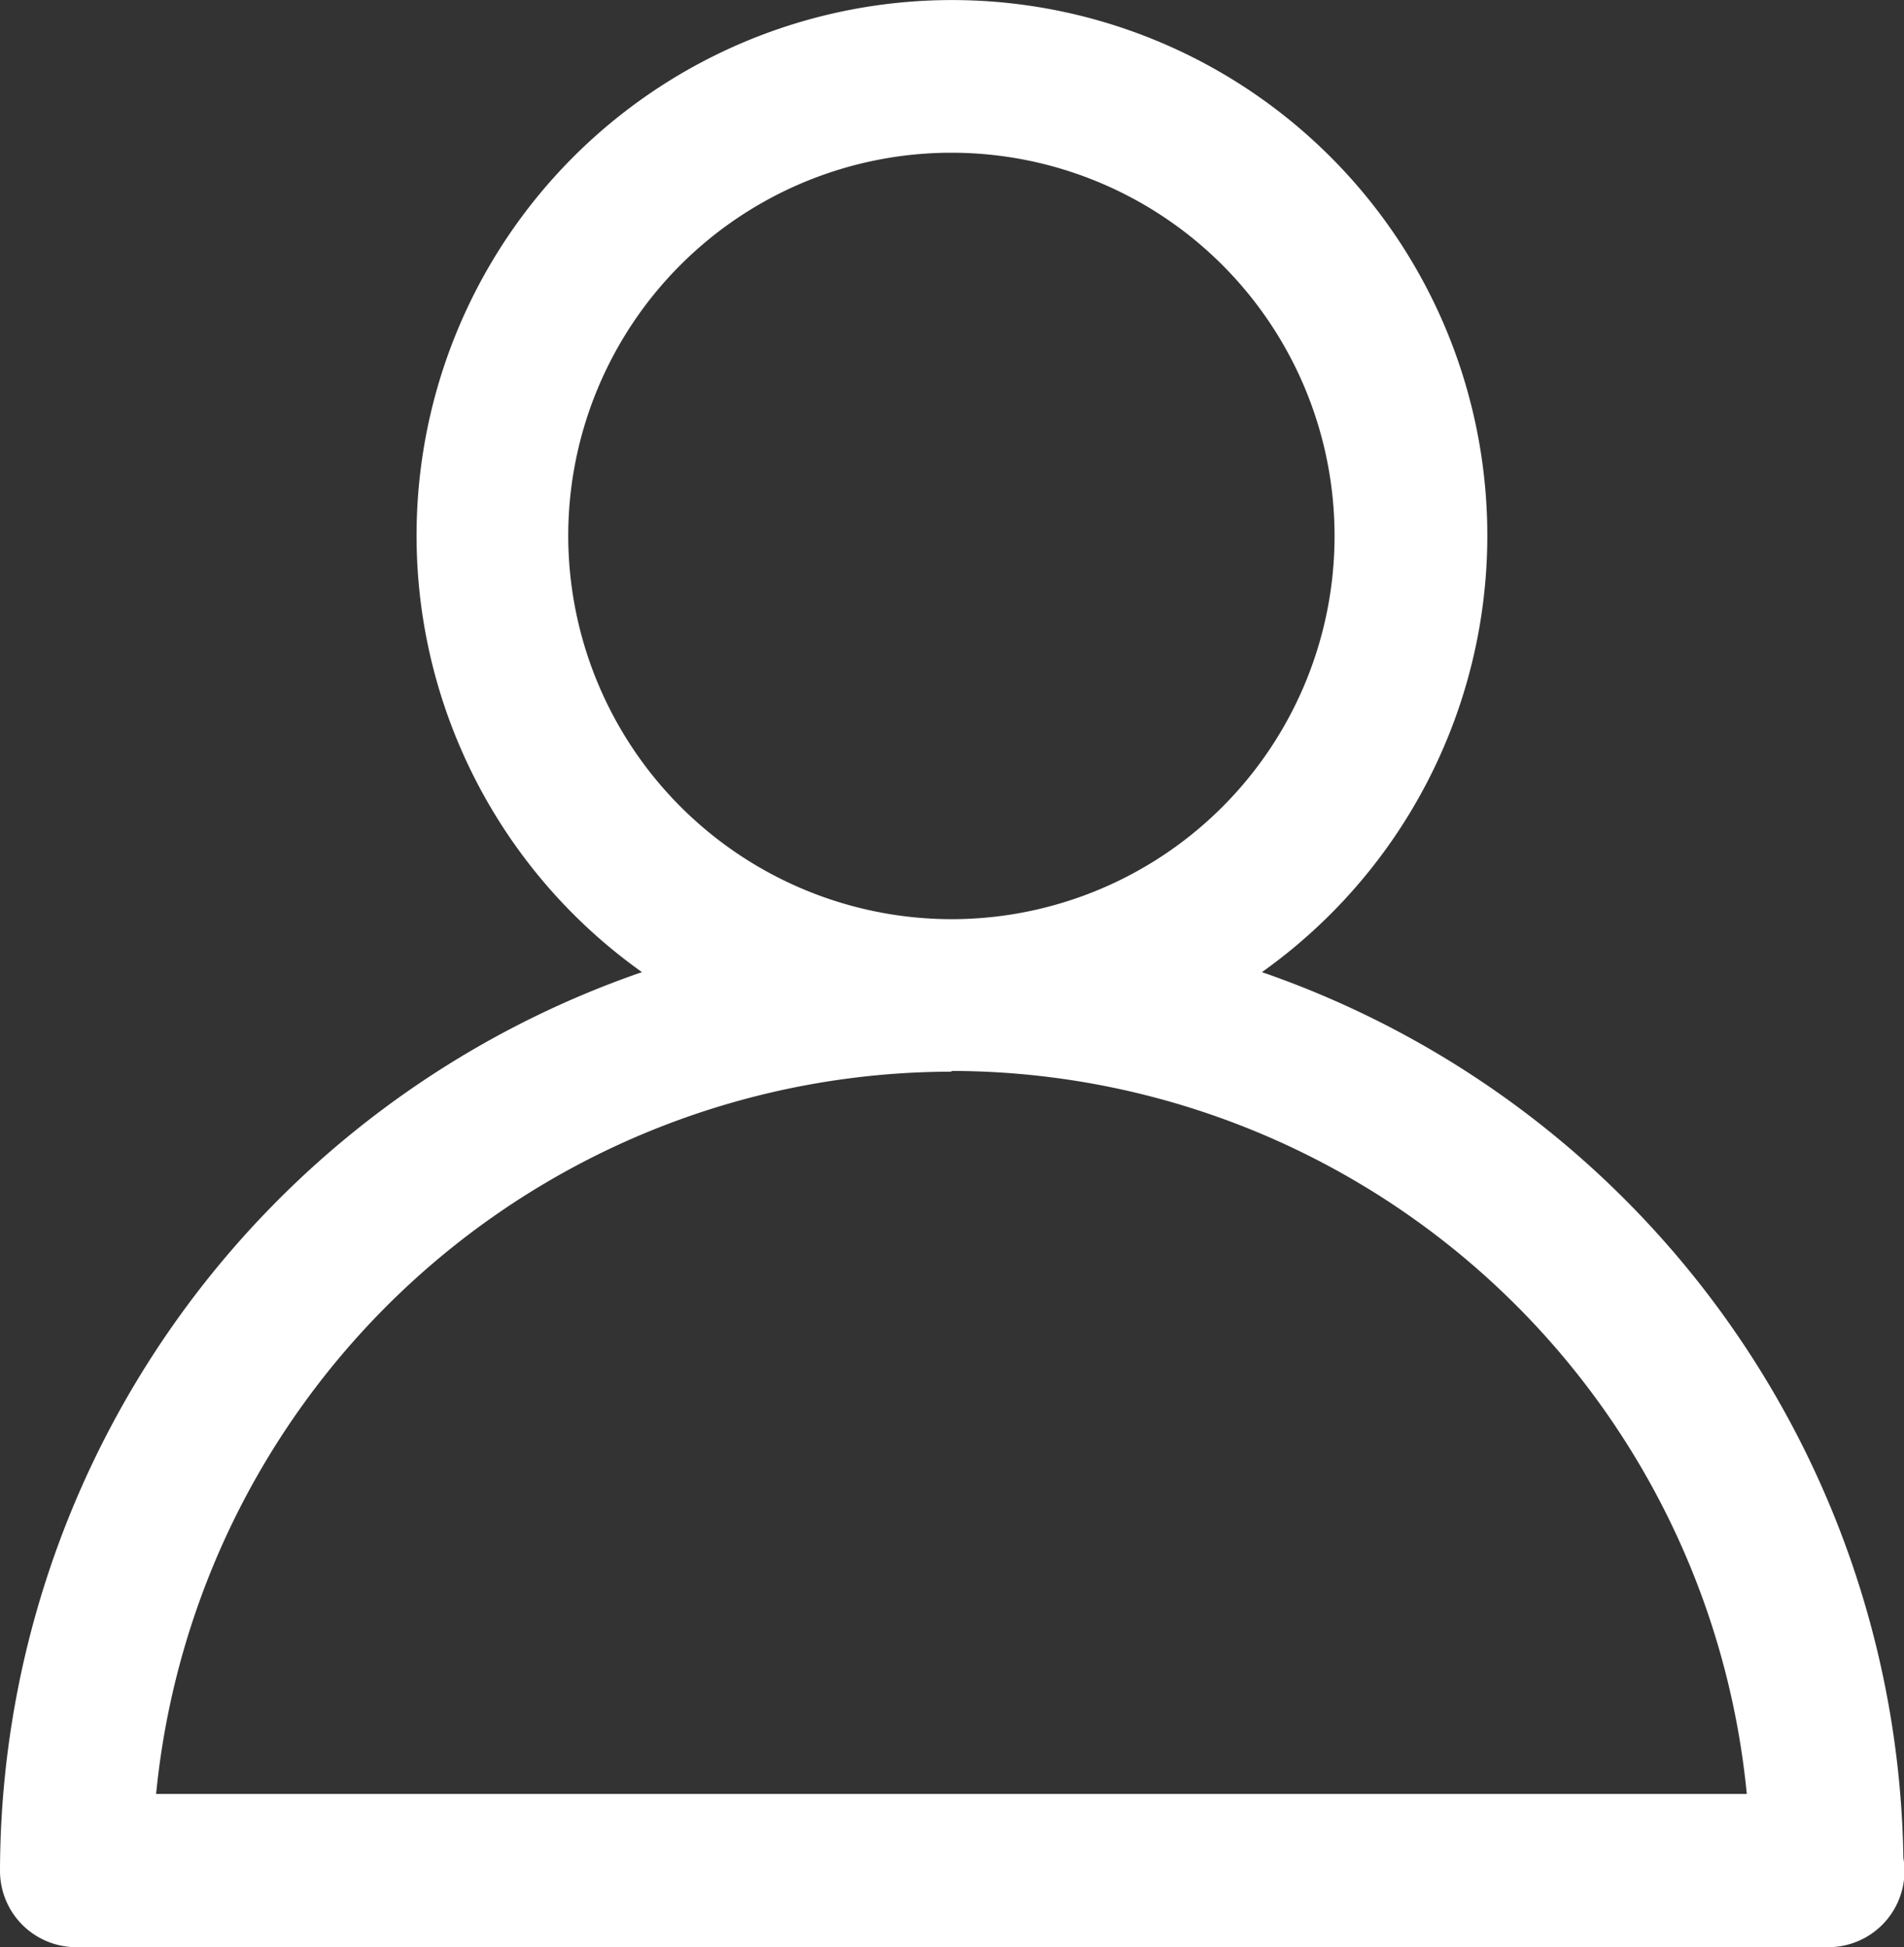 <svg xmlns="http://www.w3.org/2000/svg" width="15.648" height="16" viewBox="0 0 15.648 16">
  <rect x="0" y="0" width="15.648" height="16" fill="#333333" stroke="none"/>
  <g id="ACCEDI_ICON" transform="translate(0 0)">
    <g id="Raggruppa_10" data-name="Raggruppa 10" transform="translate(0 0)">
      <path id="Tracciato_6" data-name="Tracciato 6" d="M0,15.373A.627.627,0,0,0,.626,16h14.4a.626.626,0,0,0,.626-.626.644.644,0,0,0-.009-.107,7.83,7.83,0,0,0-5.272-7.279,4.4,4.4,0,1,0-5.095,0A7.828,7.828,0,0,0,0,15.373M4.67,4.4A3.149,3.149,0,1,1,7.82,7.553,3.154,3.154,0,0,1,4.67,4.4m3.149,4.4a6.576,6.576,0,0,1,6.537,5.941H1.283A6.576,6.576,0,0,1,7.82,8.806" transform="translate(0 0)" fill="#fff"/>
    </g>
  </g>
</svg>
